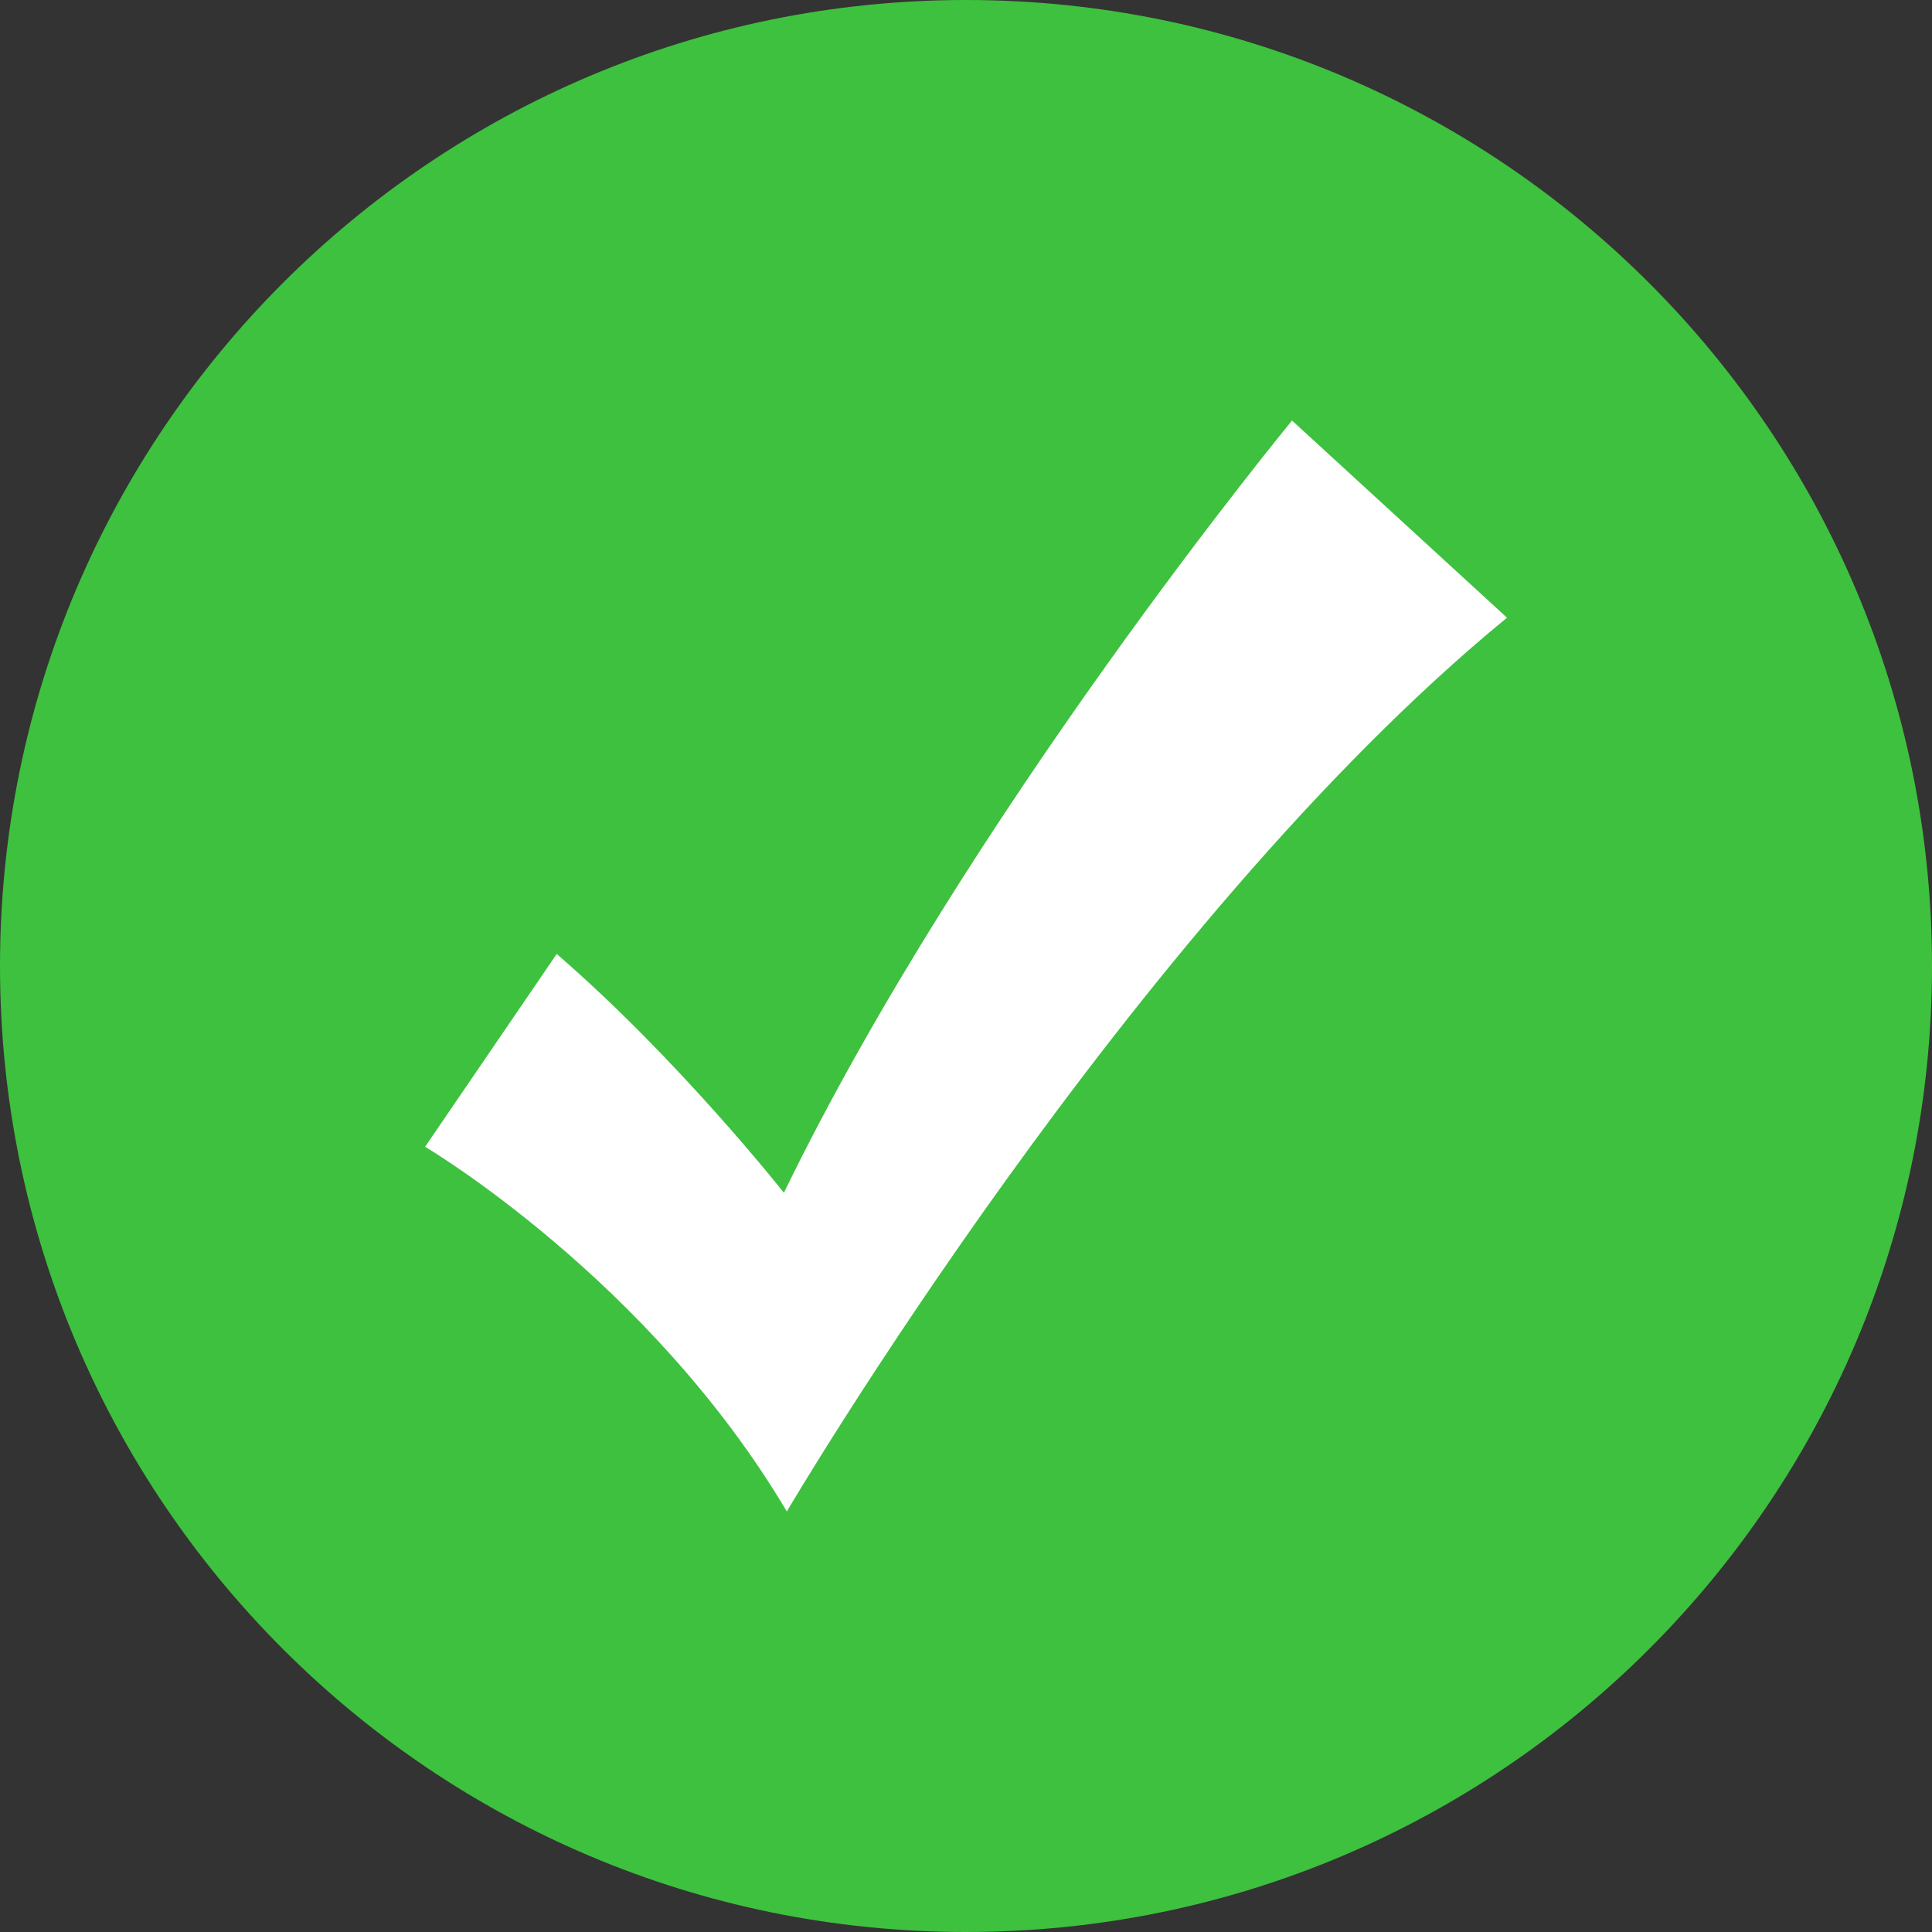<svg width="40" height="40" viewBox="0 0 40 40" fill="none" xmlns="http://www.w3.org/2000/svg">
<rect x="0" y="0" width="40" height="40" fill="#333333" stroke="none"/>
<g clip-path="url(#clip0_1542_22)">
<path d="M20 40C31.046 40 40 31.046 40 20C40 8.954 31.046 0 20 0C8.954 0 0 8.954 0 20C0 31.046 8.954 40 20 40Z" fill="#3EC13E"/>
<path d="M31.2 12.789C23.422 19.168 16.29 31.293 16.29 31.293C13.437 26.479 8.801 23.743 8.801 23.743L11.526 19.751C14.047 21.928 16.23 24.695 16.23 24.695C20.04 16.847 26.75 8.707 26.75 8.707L31.2 12.788V12.789Z" fill="white"/>
</g>
<defs>
<clipPath id="clip0_1542_22">
<rect width="40" height="40" fill="white"/>
</clipPath>
</defs>
</svg>
